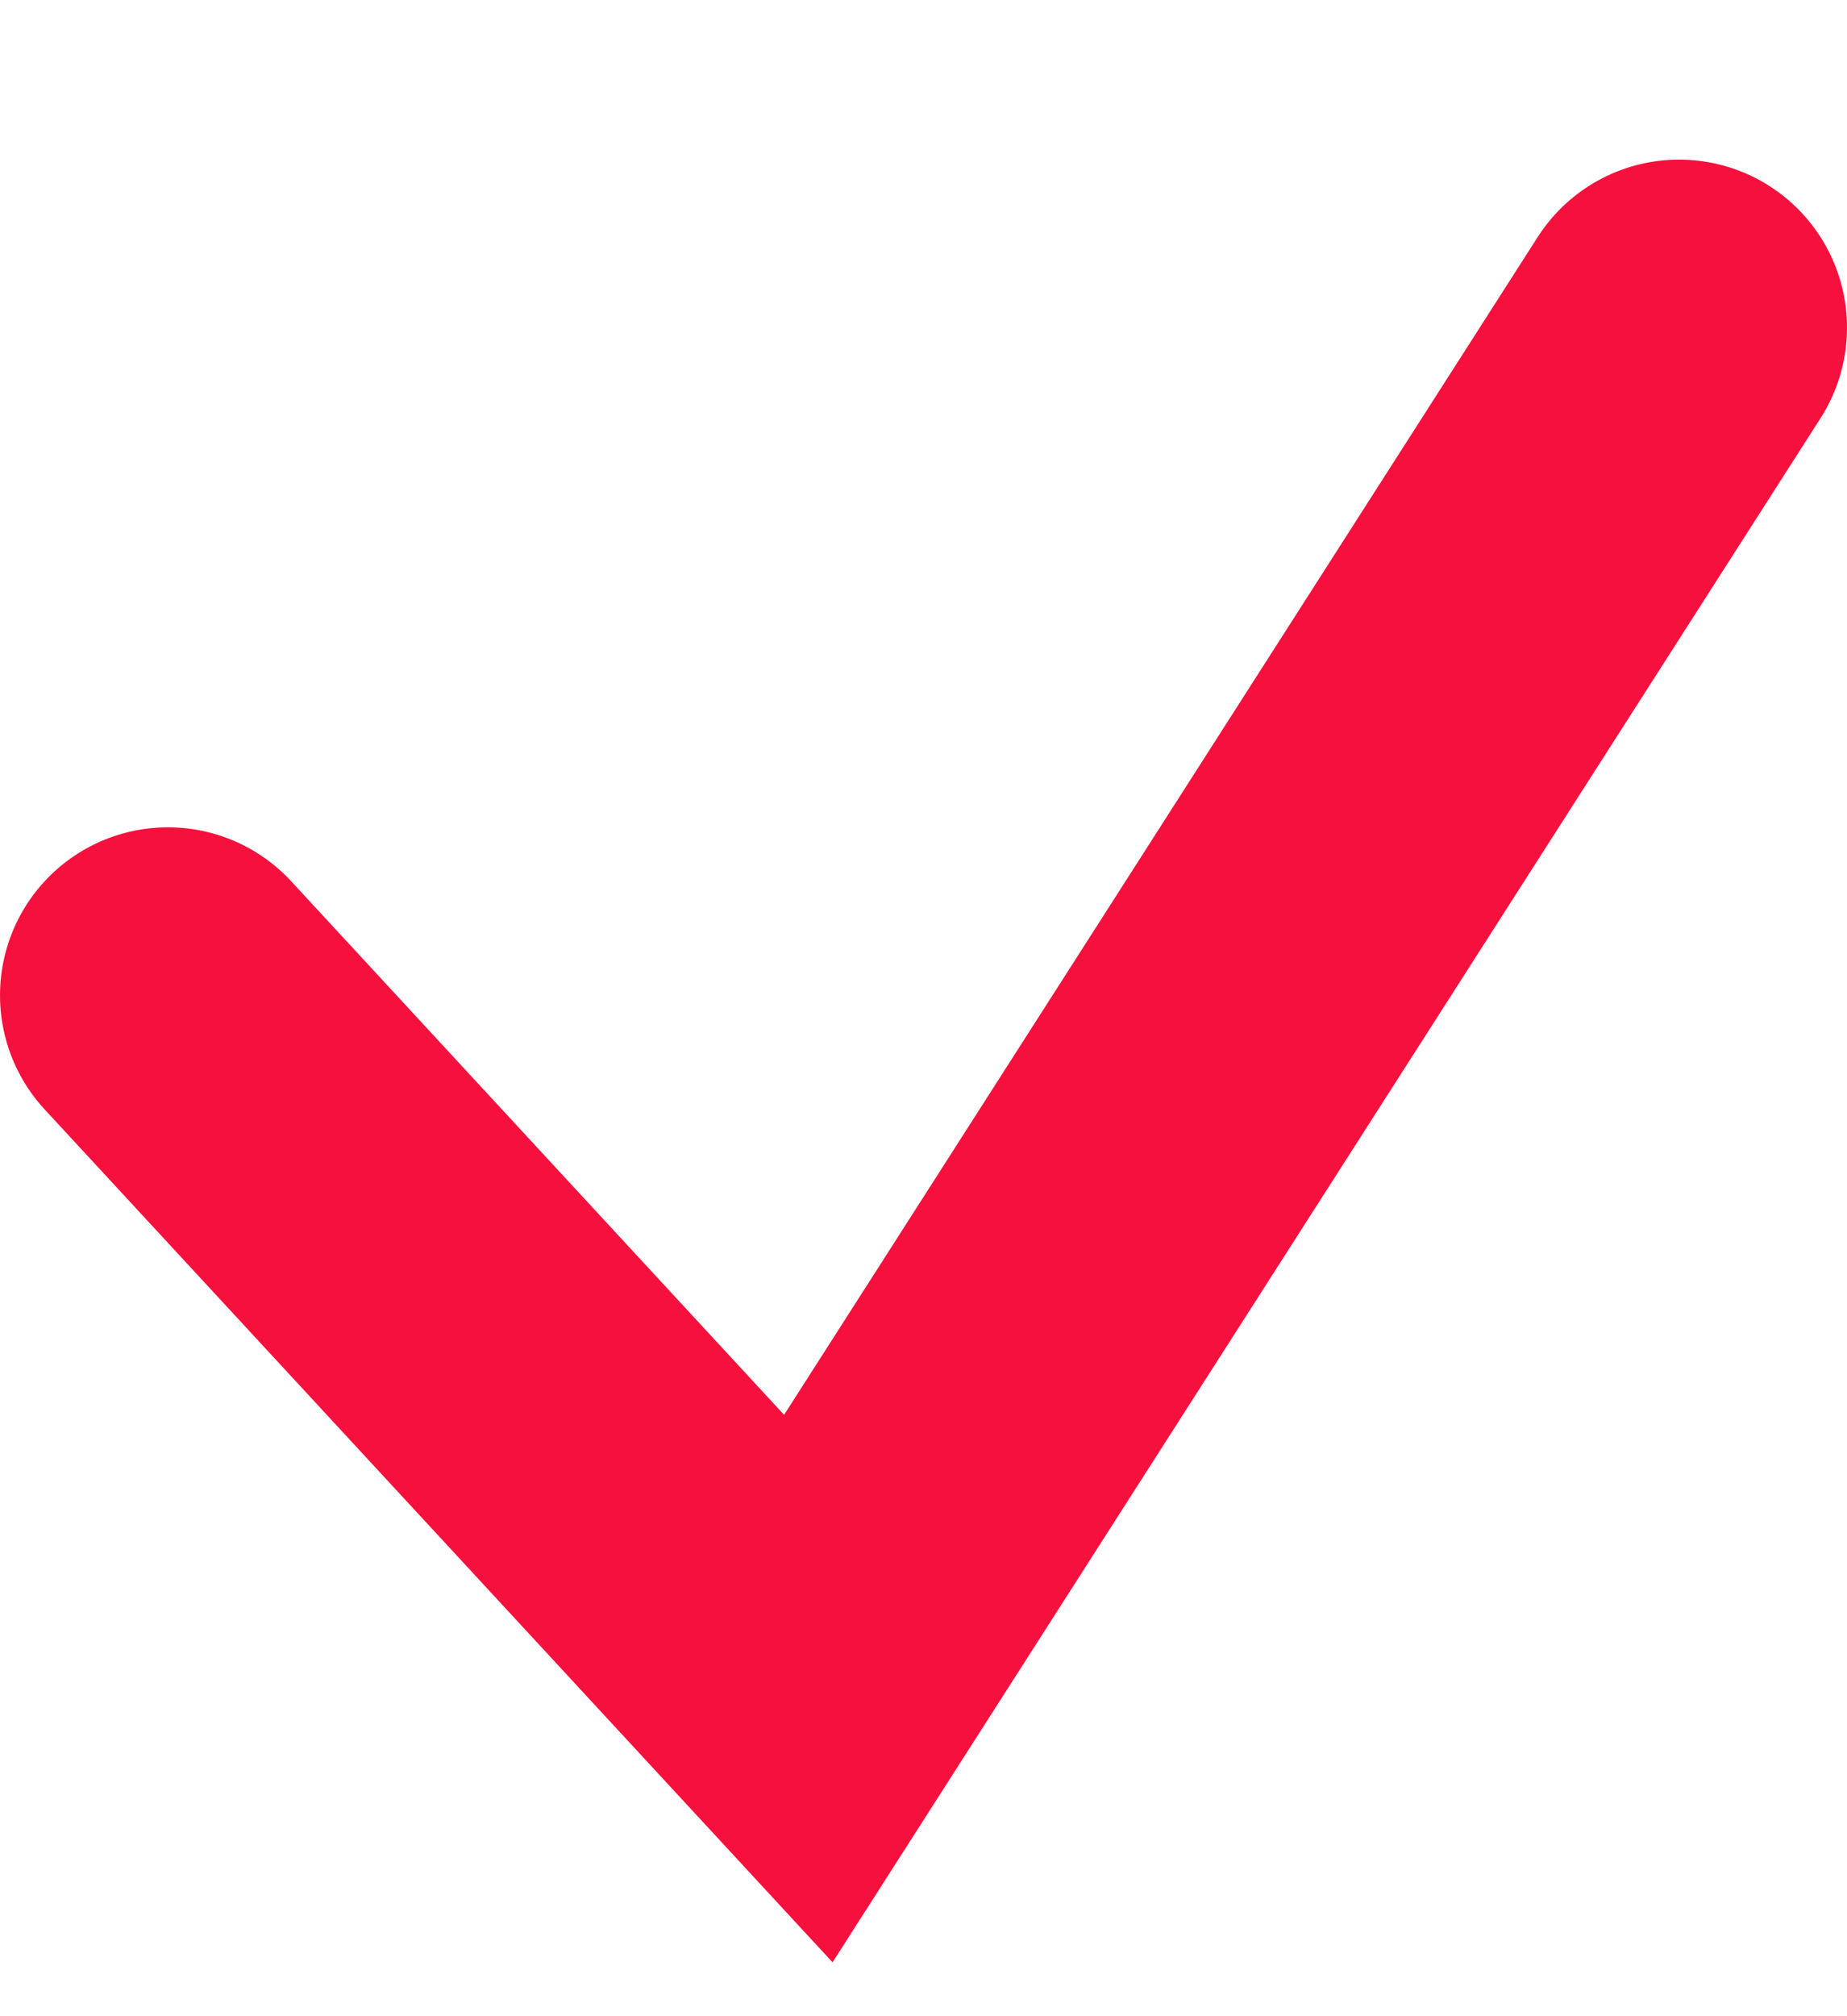 <svg width="11" height="12" viewBox="0 0 11 12" fill="none" xmlns="http://www.w3.org/2000/svg">
<path d="M1 5.924L4.814 10.05L10 1.95" stroke="#F6103D" stroke-width="2" stroke-linecap="round"/>
</svg>
